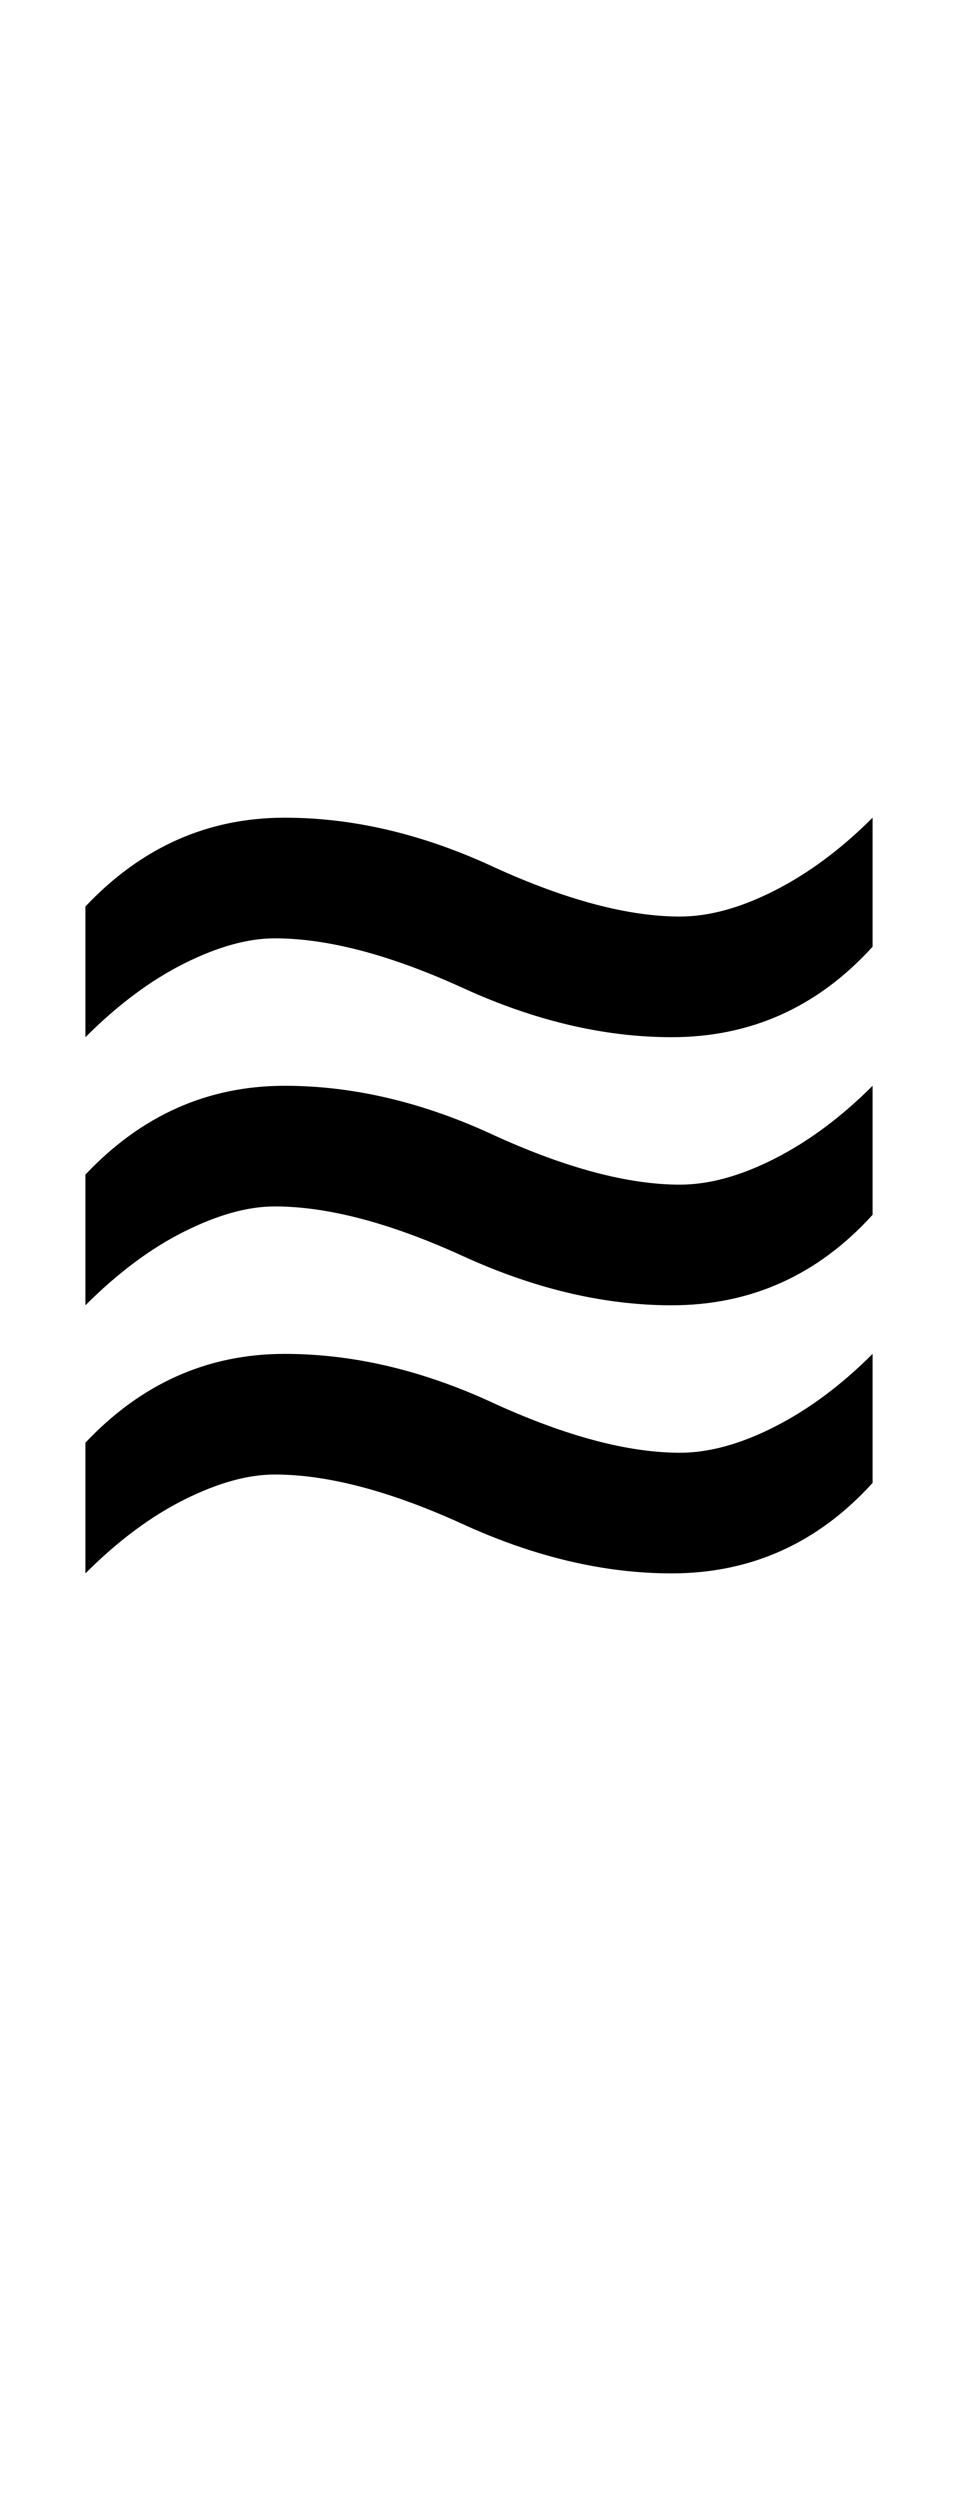 <?xml version="1.0" encoding="UTF-8" standalone="no"?>
<!DOCTYPE svg PUBLIC "-//W3C//DTD SVG 1.1//EN" "http://www.w3.org/Graphics/SVG/1.1/DTD/svg11.dtd">
 <svg xmlns="http://www.w3.org/2000/svg" xmlns:xlink="http://www.w3.org/1999/xlink" width="114.4" height="298.4"><path fill="black" d="M10.20 123.80L10.20 123.80L10.20 108.20Q20.20 97.60 34 97.60L34 97.60Q46.40 97.60 59.20 103.60L59.20 103.60Q72 109.40 81.20 109.40L81.20 109.40Q86.40 109.40 92.50 106.30Q98.60 103.20 104.20 97.60L104.20 97.60L104.20 113Q94.40 123.80 80.20 123.80L80.20 123.80Q68 123.80 55 117.80L55 117.80Q42.20 112 32.80 112L32.80 112Q28 112 22 115Q16 118 10.20 123.80ZM10.20 155.80L10.20 155.80L10.20 140.20Q20.20 129.60 34 129.60L34 129.60Q46.40 129.60 59.20 135.60L59.20 135.60Q72 141.40 81.20 141.40L81.20 141.40Q86.40 141.40 92.50 138.30Q98.60 135.20 104.20 129.60L104.20 129.60L104.20 145Q94.40 155.80 80.20 155.80L80.20 155.80Q68 155.80 55 149.80L55 149.80Q42.20 144 32.80 144L32.80 144Q28 144 22 147Q16 150 10.20 155.80ZM10.20 187.80L10.20 187.80L10.20 172.20Q20.20 161.60 34 161.60L34 161.60Q46.40 161.60 59.20 167.60L59.20 167.60Q72 173.40 81.20 173.40L81.20 173.40Q86.40 173.40 92.50 170.30Q98.60 167.20 104.20 161.60L104.20 161.60L104.20 177Q94.40 187.80 80.20 187.80L80.20 187.80Q68 187.80 55 181.80L55 181.80Q42.20 176 32.80 176L32.80 176Q28 176 22 179Q16 182 10.20 187.80Z"/></svg>